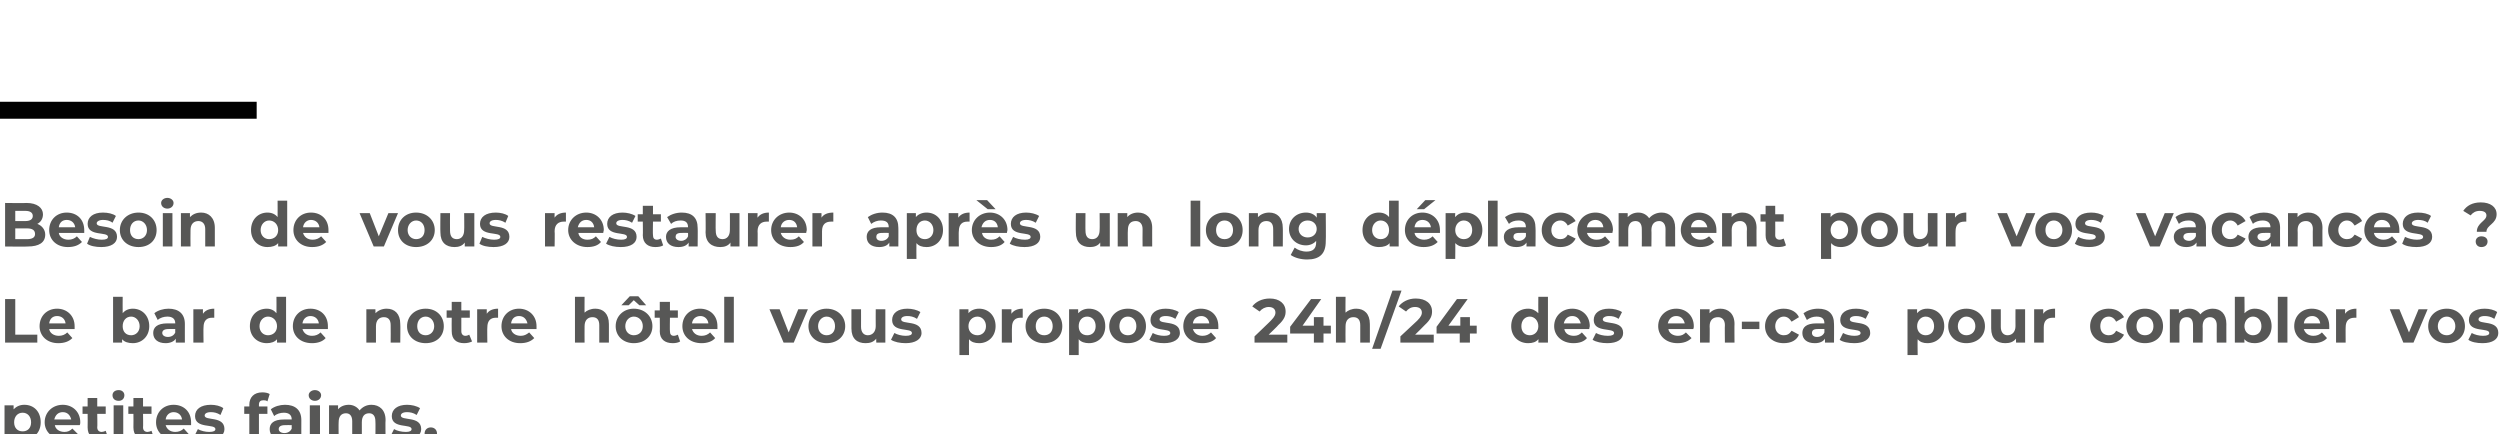<?xml version="1.0" standalone="no"?><!DOCTYPE svg PUBLIC "-//W3C//DTD SVG 1.1//EN" "http://www.w3.org/Graphics/SVG/1.1/DTD/svg11.dtd"><svg xmlns="http://www.w3.org/2000/svg" version="1.1" width="442.2px" height="76.8px" viewBox="0 -33 442.2 76.8" style="top:-33px">  <desc>Besoin de vous restaurer après un long déplacement pour vos vacances Le bar de notre hôtel vous propose 24h 24 des</desc>  <defs/>  <g class="svg-textframe-paragraphrules">    <line class="svg-paragraph-ruleabove" y1="-13.5" y2="-13.5" x1="0" x2="45.4" stroke="#000" stroke-width="3"/>  </g>  <g id="Polygon8577">    <path d="M 7.2 41.7 C 7.2 43.5 6 44.7 4.3 44.7 C 3.6 44.7 2.9 44.5 2.5 44 C 2.51 44.02 2.5 46.8 2.5 46.8 L 0.8 46.8 L 0.8 38.7 L 2.4 38.7 C 2.4 38.7 2.43 39.41 2.4 39.4 C 2.9 38.9 3.5 38.6 4.3 38.6 C 6 38.6 7.2 39.8 7.2 41.7 Z M 5.5 41.7 C 5.5 40.7 4.9 40 4 40 C 3.1 40 2.5 40.7 2.5 41.7 C 2.5 42.7 3.1 43.3 4 43.3 C 4.9 43.3 5.5 42.7 5.5 41.7 Z M 14.1 42.2 C 14.1 42.2 9.7 42.2 9.7 42.2 C 9.8 42.9 10.5 43.4 11.4 43.4 C 12 43.4 12.4 43.2 12.8 42.8 C 12.8 42.8 13.8 43.8 13.8 43.8 C 13.2 44.4 12.4 44.7 11.3 44.7 C 9.3 44.7 7.9 43.4 7.9 41.7 C 7.9 39.9 9.3 38.6 11.1 38.6 C 12.8 38.6 14.2 39.8 14.2 41.7 C 14.2 41.8 14.2 42 14.1 42.2 Z M 9.6 41.2 C 9.6 41.2 12.6 41.2 12.6 41.2 C 12.4 40.4 11.9 39.9 11.1 39.9 C 10.3 39.9 9.8 40.4 9.6 41.2 Z M 19.1 44.4 C 18.8 44.6 18.3 44.7 17.7 44.7 C 16.3 44.7 15.5 44 15.5 42.6 C 15.53 42.61 15.5 40.2 15.5 40.2 L 14.6 40.2 L 14.6 38.9 L 15.5 38.9 L 15.5 37.4 L 17.2 37.4 L 17.2 38.9 L 18.7 38.9 L 18.7 40.2 L 17.2 40.2 C 17.2 40.2 17.25 42.59 17.2 42.6 C 17.2 43.1 17.5 43.4 18 43.4 C 18.2 43.4 18.5 43.3 18.7 43.2 C 18.7 43.2 19.1 44.4 19.1 44.4 Z M 19.9 36.9 C 19.9 36.4 20.3 36 21 36 C 21.6 36 22 36.4 22 36.9 C 22 37.5 21.6 37.9 21 37.9 C 20.3 37.9 19.9 37.5 19.9 36.9 Z M 20.1 38.7 L 21.8 38.7 L 21.8 44.6 L 20.1 44.6 L 20.1 38.7 Z M 27.2 44.4 C 26.9 44.6 26.4 44.7 25.8 44.7 C 24.4 44.7 23.6 44 23.6 42.6 C 23.63 42.61 23.6 40.2 23.6 40.2 L 22.7 40.2 L 22.7 38.9 L 23.6 38.9 L 23.6 37.4 L 25.3 37.4 L 25.3 38.9 L 26.8 38.9 L 26.8 40.2 L 25.3 40.2 C 25.3 40.2 25.34 42.59 25.3 42.6 C 25.3 43.1 25.6 43.4 26.1 43.4 C 26.3 43.4 26.6 43.3 26.8 43.2 C 26.8 43.2 27.2 44.4 27.2 44.4 Z M 33.8 42.2 C 33.8 42.2 29.3 42.2 29.3 42.2 C 29.5 42.9 30.1 43.4 31 43.4 C 31.6 43.4 32.1 43.2 32.5 42.8 C 32.5 42.8 33.4 43.8 33.4 43.8 C 32.8 44.4 32 44.7 31 44.7 C 28.9 44.7 27.6 43.4 27.6 41.7 C 27.6 39.9 28.9 38.6 30.7 38.6 C 32.5 38.6 33.8 39.8 33.8 41.7 C 33.8 41.8 33.8 42 33.8 42.2 Z M 29.3 41.2 C 29.3 41.2 32.2 41.2 32.2 41.2 C 32.1 40.4 31.5 39.9 30.7 39.9 C 30 39.9 29.4 40.4 29.3 41.2 Z M 34.4 44.1 C 34.4 44.1 35 42.9 35 42.9 C 35.5 43.2 36.3 43.4 37 43.4 C 37.8 43.4 38.1 43.2 38.1 42.9 C 38.1 41.9 34.5 42.9 34.5 40.6 C 34.5 39.4 35.5 38.6 37.3 38.6 C 38.1 38.6 39 38.8 39.5 39.2 C 39.5 39.2 39 40.4 39 40.4 C 38.4 40 37.8 39.9 37.3 39.9 C 36.5 39.9 36.2 40.2 36.2 40.5 C 36.2 41.5 39.7 40.5 39.7 42.9 C 39.7 44 38.7 44.7 36.9 44.7 C 35.9 44.7 34.9 44.5 34.4 44.1 Z M 45.8 38.9 L 47.3 38.9 L 47.3 40.2 L 45.8 40.2 L 45.8 44.6 L 44.1 44.6 L 44.1 40.2 L 43.2 40.2 L 43.2 38.9 L 44.1 38.9 C 44.1 38.9 44.12 38.6 44.1 38.6 C 44.1 37.3 44.9 36.4 46.4 36.4 C 46.9 36.4 47.4 36.5 47.7 36.7 C 47.7 36.7 47.3 38 47.3 38 C 47.1 37.8 46.8 37.8 46.6 37.8 C 46.1 37.8 45.8 38 45.8 38.6 C 45.79 38.61 45.8 38.9 45.8 38.9 Z M 53.3 41.3 C 53.29 41.27 53.3 44.6 53.3 44.6 L 51.7 44.6 C 51.7 44.6 51.69 43.91 51.7 43.9 C 51.4 44.4 50.8 44.7 49.9 44.7 C 48.5 44.7 47.7 44 47.7 42.9 C 47.7 41.9 48.4 41.2 50.2 41.2 C 50.2 41.2 51.6 41.2 51.6 41.2 C 51.6 40.4 51.1 40 50.2 40 C 49.6 40 48.9 40.2 48.5 40.6 C 48.5 40.6 47.9 39.4 47.9 39.4 C 48.5 38.9 49.5 38.6 50.4 38.6 C 52.2 38.6 53.3 39.5 53.3 41.3 Z M 51.6 42.8 C 51.58 42.78 51.6 42.2 51.6 42.2 C 51.6 42.2 50.4 42.17 50.4 42.2 C 49.6 42.2 49.3 42.5 49.3 42.9 C 49.3 43.3 49.7 43.6 50.3 43.6 C 50.9 43.6 51.4 43.3 51.6 42.8 Z M 54.6 36.9 C 54.6 36.4 55.1 36 55.7 36 C 56.3 36 56.8 36.4 56.8 36.9 C 56.8 37.5 56.3 37.9 55.7 37.9 C 55.1 37.9 54.6 37.5 54.6 36.9 Z M 54.8 38.7 L 56.6 38.7 L 56.6 44.6 L 54.8 44.6 L 54.8 38.7 Z M 68.2 41.3 C 68.15 41.26 68.2 44.6 68.2 44.6 L 66.4 44.6 C 66.4 44.6 66.44 41.52 66.4 41.5 C 66.4 40.6 66 40.1 65.3 40.1 C 64.5 40.1 64 40.6 64 41.7 C 64.01 41.68 64 44.6 64 44.6 L 62.3 44.6 C 62.3 44.6 62.29 41.52 62.3 41.5 C 62.3 40.6 61.9 40.1 61.2 40.1 C 60.4 40.1 59.9 40.6 59.9 41.7 C 59.87 41.68 59.9 44.6 59.9 44.6 L 58.2 44.6 L 58.2 38.7 L 59.8 38.7 C 59.8 38.7 59.79 39.41 59.8 39.4 C 60.2 38.9 60.9 38.6 61.7 38.6 C 62.5 38.6 63.2 39 63.6 39.6 C 64.1 39 64.8 38.6 65.7 38.6 C 67.1 38.6 68.2 39.5 68.2 41.3 Z M 69.1 44.1 C 69.1 44.1 69.7 42.9 69.7 42.9 C 70.2 43.2 71 43.4 71.8 43.4 C 72.5 43.4 72.8 43.2 72.8 42.9 C 72.8 41.9 69.3 42.9 69.3 40.6 C 69.3 39.4 70.3 38.6 72 38.6 C 72.8 38.6 73.7 38.8 74.3 39.2 C 74.3 39.2 73.7 40.4 73.7 40.4 C 73.1 40 72.5 39.9 72 39.9 C 71.2 39.9 70.9 40.2 70.9 40.5 C 70.9 41.5 74.5 40.5 74.5 42.9 C 74.5 44 73.5 44.7 71.7 44.7 C 70.7 44.7 69.7 44.5 69.1 44.1 Z M 75.1 43.7 C 75.1 43 75.6 42.6 76.2 42.6 C 76.8 42.6 77.3 43 77.3 43.7 C 77.3 44.3 76.8 44.7 76.2 44.7 C 75.6 44.7 75.1 44.3 75.1 43.7 Z " stroke="none" fill="#575756"/>  </g>  <g id="Polygon8576">    <path d="M 0.9 19.9 L 2.7 19.9 L 2.7 26.2 L 6.6 26.2 L 6.6 27.6 L 0.9 27.6 L 0.9 19.9 Z M 13.2 25.2 C 13.2 25.2 8.7 25.2 8.7 25.2 C 8.8 25.9 9.5 26.4 10.4 26.4 C 11 26.4 11.5 26.2 11.9 25.8 C 11.9 25.8 12.8 26.8 12.8 26.8 C 12.2 27.4 11.4 27.7 10.3 27.7 C 8.3 27.7 7 26.4 7 24.7 C 7 22.9 8.3 21.6 10.1 21.6 C 11.8 21.6 13.2 22.8 13.2 24.7 C 13.2 24.8 13.2 25 13.2 25.2 Z M 8.7 24.2 C 8.7 24.2 11.6 24.2 11.6 24.2 C 11.5 23.4 10.9 22.9 10.1 22.9 C 9.3 22.9 8.8 23.4 8.7 24.2 Z M 26.4 24.7 C 26.4 26.5 25.1 27.7 23.5 27.7 C 22.7 27.7 22 27.5 21.6 27 C 21.6 26.97 21.6 27.6 21.6 27.6 L 20 27.6 L 20 19.5 L 21.7 19.5 C 21.7 19.5 21.68 22.36 21.7 22.4 C 22.1 21.9 22.7 21.6 23.5 21.6 C 25.1 21.6 26.4 22.8 26.4 24.7 Z M 24.7 24.7 C 24.7 23.7 24 23 23.2 23 C 22.3 23 21.7 23.7 21.7 24.7 C 21.7 25.7 22.3 26.3 23.2 26.3 C 24 26.3 24.7 25.7 24.7 24.7 Z M 32.7 24.3 C 32.69 24.27 32.7 27.6 32.7 27.6 L 31.1 27.6 C 31.1 27.6 31.08 26.91 31.1 26.9 C 30.8 27.4 30.1 27.7 29.3 27.7 C 27.9 27.7 27.1 27 27.1 25.9 C 27.1 24.9 27.8 24.2 29.6 24.2 C 29.6 24.2 31 24.2 31 24.2 C 31 23.4 30.5 23 29.6 23 C 29 23 28.3 23.2 27.9 23.6 C 27.9 23.6 27.3 22.4 27.3 22.4 C 27.9 21.9 28.9 21.6 29.8 21.6 C 31.6 21.6 32.7 22.5 32.7 24.3 Z M 31 25.8 C 30.97 25.78 31 25.2 31 25.2 C 31 25.2 29.8 25.17 29.8 25.2 C 29 25.2 28.7 25.5 28.7 25.9 C 28.7 26.3 29.1 26.6 29.7 26.6 C 30.3 26.6 30.8 26.3 31 25.8 Z M 37.9 21.6 C 37.9 21.6 37.9 23.2 37.9 23.2 C 37.8 23.2 37.7 23.2 37.5 23.2 C 36.6 23.2 36 23.7 36 24.9 C 35.96 24.85 36 27.6 36 27.6 L 34.2 27.6 L 34.2 21.7 L 35.9 21.7 C 35.9 21.7 35.88 22.51 35.9 22.5 C 36.3 21.9 37 21.6 37.9 21.6 Z M 50.6 19.5 L 50.6 27.6 L 49 27.6 C 49 27.6 49 26.97 49 27 C 48.6 27.5 47.9 27.7 47.2 27.7 C 45.5 27.7 44.2 26.5 44.2 24.7 C 44.2 22.8 45.5 21.6 47.2 21.6 C 47.9 21.6 48.5 21.9 48.9 22.4 C 48.92 22.36 48.9 19.5 48.9 19.5 L 50.6 19.5 Z M 49 24.7 C 49 23.7 48.3 23 47.4 23 C 46.6 23 45.9 23.7 45.9 24.7 C 45.9 25.7 46.6 26.3 47.4 26.3 C 48.3 26.3 49 25.7 49 24.7 Z M 58 25.2 C 58 25.2 53.5 25.2 53.5 25.2 C 53.7 25.9 54.3 26.4 55.2 26.4 C 55.8 26.4 56.3 26.2 56.7 25.8 C 56.7 25.8 57.6 26.8 57.6 26.8 C 57.1 27.4 56.2 27.7 55.2 27.7 C 53.1 27.7 51.8 26.4 51.8 24.7 C 51.8 22.9 53.1 21.6 54.9 21.6 C 56.7 21.6 58 22.8 58 24.7 C 58 24.8 58 25 58 25.2 Z M 53.5 24.2 C 53.5 24.2 56.4 24.2 56.4 24.2 C 56.3 23.4 55.7 22.9 54.9 22.9 C 54.2 22.9 53.6 23.4 53.5 24.2 Z M 70.8 24.3 C 70.84 24.26 70.8 27.6 70.8 27.6 L 69.1 27.6 C 69.1 27.6 69.13 24.52 69.1 24.5 C 69.1 23.6 68.7 23.1 67.9 23.1 C 67.1 23.1 66.5 23.6 66.5 24.7 C 66.51 24.72 66.5 27.6 66.5 27.6 L 64.8 27.6 L 64.8 21.7 L 66.4 21.7 C 66.4 21.7 66.43 22.42 66.4 22.4 C 66.9 21.9 67.6 21.6 68.4 21.6 C 69.8 21.6 70.8 22.5 70.8 24.3 Z M 72 24.7 C 72 22.9 73.4 21.6 75.3 21.6 C 77.2 21.6 78.5 22.9 78.5 24.7 C 78.5 26.5 77.2 27.7 75.3 27.7 C 73.4 27.7 72 26.5 72 24.7 Z M 76.8 24.7 C 76.8 23.7 76.1 23 75.3 23 C 74.4 23 73.8 23.7 73.8 24.7 C 73.8 25.7 74.4 26.3 75.3 26.3 C 76.1 26.3 76.8 25.7 76.8 24.7 Z M 83.5 27.4 C 83.1 27.6 82.6 27.7 82.1 27.7 C 80.7 27.7 79.9 27 79.9 25.6 C 79.87 25.61 79.9 23.2 79.9 23.2 L 79 23.2 L 79 21.9 L 79.9 21.9 L 79.9 20.4 L 81.6 20.4 L 81.6 21.9 L 83.1 21.9 L 83.1 23.2 L 81.6 23.2 C 81.6 23.2 81.59 25.59 81.6 25.6 C 81.6 26.1 81.9 26.4 82.3 26.4 C 82.6 26.4 82.8 26.3 83 26.2 C 83 26.2 83.5 27.4 83.5 27.4 Z M 88.1 21.6 C 88.1 21.6 88.1 23.2 88.1 23.2 C 88 23.2 87.9 23.2 87.7 23.2 C 86.8 23.2 86.2 23.7 86.2 24.9 C 86.16 24.85 86.2 27.6 86.2 27.6 L 84.4 27.6 L 84.4 21.7 L 86.1 21.7 C 86.1 21.7 86.09 22.51 86.1 22.5 C 86.5 21.9 87.2 21.6 88.1 21.6 Z M 94.9 25.2 C 94.9 25.2 90.4 25.2 90.4 25.2 C 90.5 25.9 91.2 26.4 92.1 26.4 C 92.7 26.4 93.1 26.2 93.6 25.8 C 93.6 25.8 94.5 26.8 94.5 26.8 C 93.9 27.4 93.1 27.7 92 27.7 C 90 27.7 88.7 26.4 88.7 24.7 C 88.7 22.9 90 21.6 91.8 21.6 C 93.5 21.6 94.9 22.8 94.9 24.7 C 94.9 24.8 94.9 25 94.9 25.2 Z M 90.4 24.2 C 90.4 24.2 93.3 24.2 93.3 24.2 C 93.1 23.4 92.6 22.9 91.8 22.9 C 91 22.9 90.5 23.4 90.4 24.2 Z M 107.7 24.3 C 107.71 24.26 107.7 27.6 107.7 27.6 L 106 27.6 C 106 27.6 106 24.52 106 24.5 C 106 23.6 105.6 23.1 104.8 23.1 C 104 23.1 103.4 23.6 103.4 24.7 C 103.38 24.72 103.4 27.6 103.4 27.6 L 101.7 27.6 L 101.7 19.5 L 103.4 19.5 C 103.4 19.5 103.38 22.35 103.4 22.3 C 103.8 21.9 104.5 21.6 105.3 21.6 C 106.7 21.6 107.7 22.5 107.7 24.3 Z M 111.2 21 L 109.9 21 L 111.4 19.4 L 112.9 19.4 L 114.3 21 L 113.1 21 L 112.1 20.1 L 111.2 21 Z M 115.4 24.7 C 115.4 26.5 114 27.7 112.1 27.7 C 110.3 27.7 108.9 26.5 108.9 24.7 C 108.9 22.9 110.3 21.6 112.1 21.6 C 114 21.6 115.4 22.9 115.4 24.7 Z M 113.7 24.7 C 113.7 23.7 113 23 112.1 23 C 111.3 23 110.6 23.7 110.6 24.7 C 110.6 25.7 111.3 26.3 112.1 26.3 C 113 26.3 113.7 25.7 113.7 24.7 Z M 120.3 27.4 C 120 27.6 119.5 27.7 119 27.7 C 117.6 27.7 116.7 27 116.7 25.6 C 116.74 25.61 116.7 23.2 116.7 23.2 L 115.8 23.2 L 115.8 21.9 L 116.7 21.9 L 116.7 20.4 L 118.5 20.4 L 118.5 21.9 L 119.9 21.9 L 119.9 23.2 L 118.5 23.2 C 118.5 23.2 118.46 25.59 118.5 25.6 C 118.5 26.1 118.7 26.4 119.2 26.4 C 119.4 26.4 119.7 26.3 119.9 26.2 C 119.9 26.2 120.3 27.4 120.3 27.4 Z M 126.9 25.2 C 126.9 25.2 122.4 25.2 122.4 25.2 C 122.6 25.9 123.2 26.4 124.1 26.4 C 124.7 26.4 125.2 26.2 125.6 25.8 C 125.6 25.8 126.5 26.8 126.5 26.8 C 126 27.4 125.1 27.7 124.1 27.7 C 122 27.7 120.7 26.4 120.7 24.7 C 120.7 22.9 122 21.6 123.8 21.6 C 125.6 21.6 126.9 22.8 126.9 24.7 C 126.9 24.8 126.9 25 126.9 25.2 Z M 122.4 24.2 C 122.4 24.2 125.3 24.2 125.3 24.2 C 125.2 23.4 124.6 22.9 123.9 22.9 C 123.1 22.9 122.5 23.4 122.4 24.2 Z M 128.1 19.5 L 129.8 19.5 L 129.8 27.6 L 128.1 27.6 L 128.1 19.5 Z M 142.9 21.7 L 140.4 27.6 L 138.6 27.6 L 136.1 21.7 L 137.9 21.7 L 139.5 25.8 L 141.2 21.7 L 142.9 21.7 Z M 143 24.7 C 143 22.9 144.4 21.6 146.2 21.6 C 148.1 21.6 149.5 22.9 149.5 24.7 C 149.5 26.5 148.1 27.7 146.2 27.7 C 144.4 27.7 143 26.5 143 24.7 Z M 147.7 24.7 C 147.7 23.7 147.1 23 146.2 23 C 145.4 23 144.7 23.7 144.7 24.7 C 144.7 25.7 145.4 26.3 146.2 26.3 C 147.1 26.3 147.7 25.7 147.7 24.7 Z M 156.6 21.7 L 156.6 27.6 L 155 27.6 C 155 27.6 154.96 26.94 155 26.9 C 154.5 27.5 153.9 27.7 153.1 27.7 C 151.6 27.7 150.6 26.9 150.6 25.1 C 150.6 25.07 150.6 21.7 150.6 21.7 L 152.3 21.7 C 152.3 21.7 152.31 24.82 152.3 24.8 C 152.3 25.8 152.8 26.3 153.5 26.3 C 154.3 26.3 154.9 25.7 154.9 24.7 C 154.88 24.66 154.9 21.7 154.9 21.7 L 156.6 21.7 Z M 157.6 27.1 C 157.6 27.1 158.2 25.9 158.2 25.9 C 158.7 26.2 159.5 26.4 160.2 26.4 C 161 26.4 161.3 26.2 161.3 25.9 C 161.3 24.9 157.8 25.9 157.8 23.6 C 157.8 22.4 158.8 21.6 160.5 21.6 C 161.3 21.6 162.2 21.8 162.8 22.2 C 162.8 22.2 162.2 23.4 162.2 23.4 C 161.6 23 161 22.9 160.5 22.9 C 159.7 22.9 159.4 23.2 159.4 23.5 C 159.4 24.5 163 23.5 163 25.9 C 163 27 161.9 27.7 160.2 27.7 C 159.2 27.7 158.2 27.5 157.6 27.1 Z M 176.1 24.7 C 176.1 26.5 174.8 27.7 173.2 27.7 C 172.4 27.7 171.8 27.5 171.4 27 C 171.37 27.02 171.4 29.8 171.4 29.8 L 169.7 29.8 L 169.7 21.7 L 171.3 21.7 C 171.3 21.7 171.29 22.41 171.3 22.4 C 171.7 21.9 172.4 21.6 173.2 21.6 C 174.8 21.6 176.1 22.8 176.1 24.7 Z M 174.4 24.7 C 174.4 23.7 173.7 23 172.9 23 C 172 23 171.3 23.7 171.3 24.7 C 171.3 25.7 172 26.3 172.9 26.3 C 173.7 26.3 174.4 25.7 174.4 24.7 Z M 180.9 21.6 C 180.9 21.6 180.9 23.2 180.9 23.2 C 180.8 23.2 180.7 23.2 180.5 23.2 C 179.6 23.2 179 23.7 179 24.9 C 178.96 24.85 179 27.6 179 27.6 L 177.2 27.6 L 177.2 21.7 L 178.9 21.7 C 178.9 21.7 178.88 22.51 178.9 22.5 C 179.3 21.9 180 21.6 180.9 21.6 Z M 181.4 24.7 C 181.4 22.9 182.8 21.6 184.7 21.6 C 186.6 21.6 187.9 22.9 187.9 24.7 C 187.9 26.5 186.6 27.7 184.7 27.7 C 182.8 27.7 181.4 26.5 181.4 24.7 Z M 186.2 24.7 C 186.2 23.7 185.6 23 184.7 23 C 183.8 23 183.2 23.7 183.2 24.7 C 183.2 25.7 183.8 26.3 184.7 26.3 C 185.6 26.3 186.2 25.7 186.2 24.7 Z M 195.5 24.7 C 195.5 26.5 194.3 27.7 192.6 27.7 C 191.9 27.7 191.2 27.5 190.8 27 C 190.81 27.02 190.8 29.8 190.8 29.8 L 189.1 29.8 L 189.1 21.7 L 190.7 21.7 C 190.7 21.7 190.73 22.41 190.7 22.4 C 191.2 21.9 191.8 21.6 192.6 21.6 C 194.3 21.6 195.5 22.8 195.5 24.7 Z M 193.8 24.7 C 193.8 23.7 193.2 23 192.3 23 C 191.4 23 190.8 23.7 190.8 24.7 C 190.8 25.7 191.4 26.3 192.3 26.3 C 193.2 26.3 193.8 25.7 193.8 24.7 Z M 196.2 24.7 C 196.2 22.9 197.6 21.6 199.5 21.6 C 201.4 21.6 202.7 22.9 202.7 24.7 C 202.7 26.5 201.4 27.7 199.5 27.7 C 197.6 27.7 196.2 26.5 196.2 24.7 Z M 201 24.7 C 201 23.7 200.4 23 199.5 23 C 198.6 23 198 23.7 198 24.7 C 198 25.7 198.6 26.3 199.5 26.3 C 200.4 26.3 201 25.7 201 24.7 Z M 203.3 27.1 C 203.3 27.1 203.9 25.9 203.9 25.9 C 204.4 26.2 205.2 26.4 205.9 26.4 C 206.7 26.4 207 26.2 207 25.9 C 207 24.9 203.5 25.9 203.5 23.6 C 203.5 22.4 204.5 21.6 206.2 21.6 C 207 21.6 207.9 21.8 208.5 22.2 C 208.5 22.2 207.9 23.4 207.9 23.4 C 207.3 23 206.7 22.9 206.2 22.9 C 205.4 22.9 205.1 23.2 205.1 23.5 C 205.1 24.5 208.7 23.5 208.7 25.9 C 208.7 27 207.6 27.7 205.9 27.7 C 204.9 27.7 203.9 27.5 203.3 27.1 Z M 215.5 25.2 C 215.5 25.2 211 25.2 211 25.2 C 211.2 25.9 211.8 26.4 212.7 26.4 C 213.3 26.4 213.8 26.2 214.2 25.8 C 214.2 25.8 215.1 26.8 215.1 26.8 C 214.6 27.4 213.7 27.7 212.7 27.7 C 210.6 27.7 209.3 26.4 209.3 24.7 C 209.3 22.9 210.6 21.6 212.4 21.6 C 214.2 21.6 215.5 22.8 215.5 24.7 C 215.5 24.8 215.5 25 215.5 25.2 Z M 211 24.2 C 211 24.2 213.9 24.2 213.9 24.2 C 213.8 23.4 213.2 22.9 212.5 22.9 C 211.7 22.9 211.1 23.4 211 24.2 Z M 227.7 26.2 L 227.7 27.6 L 221.9 27.6 L 221.9 26.5 C 221.9 26.5 224.84 23.69 224.8 23.7 C 225.5 23 225.6 22.6 225.6 22.3 C 225.6 21.7 225.2 21.3 224.4 21.3 C 223.8 21.3 223.2 21.6 222.8 22.1 C 222.8 22.1 221.5 21.2 221.5 21.2 C 222.1 20.4 223.2 19.8 224.6 19.8 C 226.3 19.8 227.4 20.7 227.4 22.1 C 227.4 22.8 227.2 23.5 226.1 24.5 C 226.15 24.52 224.4 26.2 224.4 26.2 L 227.7 26.2 Z M 235.4 26 L 234.1 26 L 234.1 27.6 L 232.4 27.6 L 232.4 26 L 228.2 26 L 228.2 24.8 L 231.9 19.9 L 233.7 19.9 L 230.4 24.6 L 232.4 24.6 L 232.4 23.1 L 234.1 23.1 L 234.1 24.6 L 235.4 24.6 L 235.4 26 Z M 242.3 24.3 C 242.31 24.26 242.3 27.6 242.3 27.6 L 240.6 27.6 C 240.6 27.6 240.59 24.52 240.6 24.5 C 240.6 23.6 240.2 23.1 239.4 23.1 C 238.6 23.1 238 23.6 238 24.7 C 237.97 24.72 238 27.6 238 27.6 L 236.3 27.6 L 236.3 19.5 L 238 19.5 C 238 19.5 237.97 22.35 238 22.3 C 238.4 21.9 239.1 21.6 239.9 21.6 C 241.3 21.6 242.3 22.5 242.3 24.3 Z M 246.3 18.4 L 247.9 18.4 L 244.2 28.7 L 242.7 28.7 L 246.3 18.4 Z M 253.6 26.2 L 253.6 27.6 L 247.7 27.6 L 247.7 26.5 C 247.7 26.5 250.71 23.69 250.7 23.7 C 251.4 23 251.5 22.6 251.5 22.3 C 251.5 21.7 251.1 21.3 250.3 21.3 C 249.6 21.3 249.1 21.6 248.7 22.1 C 248.7 22.1 247.4 21.2 247.4 21.2 C 248 20.4 249.1 19.8 250.4 19.8 C 252.2 19.8 253.3 20.7 253.3 22.1 C 253.3 22.8 253.1 23.5 252 24.5 C 252.02 24.52 250.3 26.2 250.3 26.2 L 253.6 26.2 Z M 261.2 26 L 260 26 L 260 27.6 L 258.2 27.6 L 258.2 26 L 254.1 26 L 254.1 24.8 L 257.7 19.9 L 259.6 19.9 L 256.2 24.6 L 258.3 24.6 L 258.3 23.1 L 260 23.1 L 260 24.6 L 261.2 24.6 L 261.2 26 Z M 273.8 19.5 L 273.8 27.6 L 272.1 27.6 C 272.1 27.6 272.15 26.97 272.1 27 C 271.7 27.5 271.1 27.7 270.3 27.7 C 268.6 27.7 267.3 26.5 267.3 24.7 C 267.3 22.8 268.6 21.6 270.3 21.6 C 271 21.6 271.6 21.9 272.1 22.4 C 272.07 22.36 272.1 19.5 272.1 19.5 L 273.8 19.5 Z M 272.1 24.7 C 272.1 23.7 271.4 23 270.6 23 C 269.7 23 269.1 23.7 269.1 24.7 C 269.1 25.7 269.7 26.3 270.6 26.3 C 271.4 26.3 272.1 25.7 272.1 24.7 Z M 281.1 25.2 C 281.1 25.2 276.7 25.2 276.7 25.2 C 276.8 25.9 277.4 26.4 278.4 26.4 C 279 26.4 279.4 26.2 279.8 25.8 C 279.8 25.8 280.7 26.8 280.7 26.8 C 280.2 27.4 279.4 27.7 278.3 27.7 C 276.3 27.7 274.9 26.4 274.9 24.7 C 274.9 22.9 276.3 21.6 278.1 21.6 C 279.8 21.6 281.2 22.8 281.2 24.7 C 281.2 24.8 281.1 25 281.1 25.2 Z M 276.6 24.2 C 276.6 24.2 279.6 24.2 279.6 24.2 C 279.4 23.4 278.9 22.9 278.1 22.9 C 277.3 22.9 276.8 23.4 276.6 24.2 Z M 281.7 27.1 C 281.7 27.1 282.3 25.9 282.3 25.9 C 282.8 26.2 283.6 26.4 284.4 26.4 C 285.2 26.4 285.5 26.2 285.5 25.9 C 285.5 24.9 281.9 25.9 281.9 23.6 C 281.9 22.4 282.9 21.6 284.6 21.6 C 285.4 21.6 286.3 21.8 286.9 22.2 C 286.9 22.2 286.3 23.4 286.3 23.4 C 285.7 23 285.2 22.9 284.6 22.9 C 283.9 22.9 283.5 23.2 283.5 23.5 C 283.5 24.5 287.1 23.5 287.1 25.9 C 287.1 27 286.1 27.7 284.3 27.7 C 283.3 27.7 282.3 27.5 281.7 27.1 Z M 299.5 25.2 C 299.5 25.2 295.1 25.2 295.1 25.2 C 295.2 25.9 295.9 26.4 296.8 26.4 C 297.4 26.4 297.8 26.2 298.2 25.8 C 298.2 25.8 299.2 26.8 299.2 26.8 C 298.6 27.4 297.8 27.7 296.7 27.7 C 294.7 27.7 293.3 26.4 293.3 24.7 C 293.3 22.9 294.7 21.6 296.5 21.6 C 298.2 21.6 299.6 22.8 299.6 24.7 C 299.6 24.8 299.6 25 299.5 25.2 Z M 295 24.2 C 295 24.2 298 24.2 298 24.2 C 297.8 23.4 297.3 22.9 296.5 22.9 C 295.7 22.9 295.2 23.4 295 24.2 Z M 306.8 24.3 C 306.77 24.26 306.8 27.6 306.8 27.6 L 305.1 27.6 C 305.1 27.6 305.06 24.52 305.1 24.5 C 305.1 23.6 304.6 23.1 303.9 23.1 C 303 23.1 302.4 23.6 302.4 24.7 C 302.44 24.72 302.4 27.6 302.4 27.6 L 300.7 27.6 L 300.7 21.7 L 302.4 21.7 C 302.4 21.7 302.36 22.42 302.4 22.4 C 302.8 21.9 303.5 21.6 304.3 21.6 C 305.7 21.6 306.8 22.5 306.8 24.3 Z M 308.1 23.9 L 311.2 23.9 L 311.2 25.2 L 308.1 25.2 L 308.1 23.9 Z M 312.2 24.7 C 312.2 22.9 313.6 21.6 315.5 21.6 C 316.8 21.6 317.8 22.2 318.2 23.1 C 318.2 23.1 316.9 23.9 316.9 23.9 C 316.5 23.3 316.1 23 315.5 23 C 314.7 23 314 23.7 314 24.7 C 314 25.7 314.7 26.3 315.5 26.3 C 316.1 26.3 316.5 26.1 316.9 25.5 C 316.9 25.5 318.2 26.2 318.2 26.2 C 317.8 27.2 316.8 27.7 315.5 27.7 C 313.6 27.7 312.2 26.5 312.2 24.7 Z M 324.4 24.3 C 324.42 24.27 324.4 27.6 324.4 27.6 L 322.8 27.6 C 322.8 27.6 322.81 26.91 322.8 26.9 C 322.5 27.4 321.9 27.7 321 27.7 C 319.6 27.7 318.8 27 318.8 25.9 C 318.8 24.9 319.5 24.2 321.3 24.2 C 321.3 24.2 322.7 24.2 322.7 24.2 C 322.7 23.4 322.3 23 321.3 23 C 320.7 23 320.1 23.2 319.6 23.6 C 319.6 23.6 319 22.4 319 22.4 C 319.7 21.9 320.6 21.6 321.6 21.6 C 323.4 21.6 324.4 22.5 324.4 24.3 Z M 322.7 25.8 C 322.7 25.78 322.7 25.2 322.7 25.2 C 322.7 25.2 321.52 25.17 321.5 25.2 C 320.7 25.2 320.5 25.5 320.5 25.9 C 320.5 26.3 320.8 26.6 321.4 26.6 C 322 26.6 322.5 26.3 322.7 25.8 Z M 325.4 27.1 C 325.4 27.1 326 25.9 326 25.9 C 326.5 26.2 327.3 26.4 328 26.4 C 328.8 26.4 329.1 26.2 329.1 25.9 C 329.1 24.9 325.5 25.9 325.5 23.6 C 325.5 22.4 326.5 21.6 328.3 21.6 C 329.1 21.6 330 21.8 330.6 22.2 C 330.6 22.2 330 23.4 330 23.4 C 329.4 23 328.8 22.9 328.3 22.9 C 327.5 22.9 327.2 23.2 327.2 23.5 C 327.2 24.5 330.8 23.5 330.8 25.9 C 330.8 27 329.7 27.7 328 27.7 C 327 27.7 325.9 27.5 325.4 27.1 Z M 343.9 24.7 C 343.9 26.5 342.6 27.7 340.9 27.7 C 340.2 27.7 339.6 27.5 339.2 27 C 339.15 27.02 339.2 29.8 339.2 29.8 L 337.4 29.8 L 337.4 21.7 L 339.1 21.7 C 339.1 21.7 339.07 22.41 339.1 22.4 C 339.5 21.9 340.1 21.6 340.9 21.6 C 342.6 21.6 343.9 22.8 343.9 24.7 Z M 342.1 24.7 C 342.1 23.7 341.5 23 340.6 23 C 339.8 23 339.1 23.7 339.1 24.7 C 339.1 25.7 339.8 26.3 340.6 26.3 C 341.5 26.3 342.1 25.7 342.1 24.7 Z M 344.6 24.7 C 344.6 22.9 346 21.6 347.8 21.6 C 349.7 21.6 351.1 22.9 351.1 24.7 C 351.1 26.5 349.7 27.7 347.8 27.7 C 346 27.7 344.6 26.5 344.6 24.7 Z M 349.4 24.7 C 349.4 23.7 348.7 23 347.8 23 C 347 23 346.3 23.7 346.3 24.7 C 346.3 25.7 347 26.3 347.8 26.3 C 348.7 26.3 349.4 25.7 349.4 24.7 Z M 358.2 21.7 L 358.2 27.6 L 356.6 27.6 C 356.6 27.6 356.57 26.94 356.6 26.9 C 356.1 27.5 355.5 27.7 354.7 27.7 C 353.2 27.7 352.2 26.9 352.2 25.1 C 352.2 25.07 352.2 21.7 352.2 21.7 L 353.9 21.7 C 353.9 21.7 353.91 24.82 353.9 24.8 C 353.9 25.8 354.4 26.3 355.1 26.3 C 355.9 26.3 356.5 25.7 356.5 24.7 C 356.48 24.66 356.5 21.7 356.5 21.7 L 358.2 21.7 Z M 363.5 21.6 C 363.5 21.6 363.5 23.2 363.5 23.2 C 363.3 23.2 363.2 23.2 363.1 23.2 C 362.1 23.2 361.5 23.7 361.5 24.9 C 361.5 24.85 361.5 27.6 361.5 27.6 L 359.8 27.6 L 359.8 21.7 L 361.4 21.7 C 361.4 21.7 361.43 22.51 361.4 22.5 C 361.8 21.9 362.5 21.6 363.5 21.6 Z M 369.7 24.7 C 369.7 22.9 371.1 21.6 373 21.6 C 374.3 21.6 375.2 22.2 375.7 23.1 C 375.7 23.1 374.3 23.9 374.3 23.9 C 374 23.3 373.5 23 373 23 C 372.1 23 371.5 23.7 371.5 24.7 C 371.5 25.7 372.1 26.3 373 26.3 C 373.5 26.3 374 26.1 374.3 25.5 C 374.3 25.5 375.7 26.2 375.7 26.2 C 375.2 27.2 374.3 27.7 373 27.7 C 371.1 27.7 369.7 26.5 369.7 24.7 Z M 376.1 24.7 C 376.1 22.9 377.5 21.6 379.4 21.6 C 381.3 21.6 382.6 22.9 382.6 24.7 C 382.6 26.5 381.3 27.7 379.4 27.7 C 377.5 27.7 376.1 26.5 376.1 24.7 Z M 380.9 24.7 C 380.9 23.7 380.3 23 379.4 23 C 378.5 23 377.9 23.7 377.9 24.7 C 377.9 25.7 378.5 26.3 379.4 26.3 C 380.3 26.3 380.9 25.7 380.9 24.7 Z M 393.8 24.3 C 393.79 24.26 393.8 27.6 393.8 27.6 L 392.1 27.6 C 392.1 27.6 392.07 24.52 392.1 24.5 C 392.1 23.6 391.6 23.1 390.9 23.1 C 390.2 23.1 389.6 23.6 389.6 24.7 C 389.64 24.68 389.6 27.6 389.6 27.6 L 387.9 27.6 C 387.9 27.6 387.92 24.52 387.9 24.5 C 387.9 23.6 387.5 23.1 386.8 23.1 C 386 23.1 385.5 23.6 385.5 24.7 C 385.5 24.68 385.5 27.6 385.5 27.6 L 383.8 27.6 L 383.8 21.7 L 385.4 21.7 C 385.4 21.7 385.43 22.41 385.4 22.4 C 385.9 21.9 386.5 21.6 387.3 21.6 C 388.1 21.6 388.8 22 389.2 22.6 C 389.7 22 390.5 21.6 391.4 21.6 C 392.8 21.6 393.8 22.5 393.8 24.3 Z M 401.8 24.7 C 401.8 26.5 400.5 27.7 398.8 27.7 C 398 27.7 397.4 27.5 397 27 C 396.96 26.97 397 27.6 397 27.6 L 395.3 27.6 L 395.3 19.5 L 397 19.5 C 397 19.5 397.04 22.36 397 22.4 C 397.5 21.9 398.1 21.6 398.8 21.6 C 400.5 21.6 401.8 22.8 401.8 24.7 Z M 400 24.7 C 400 23.7 399.4 23 398.5 23 C 397.7 23 397 23.7 397 24.7 C 397 25.7 397.7 26.3 398.5 26.3 C 399.4 26.3 400 25.7 400 24.7 Z M 402.9 19.5 L 404.6 19.5 L 404.6 27.6 L 402.9 27.6 L 402.9 19.5 Z M 412 25.2 C 412 25.2 407.5 25.2 407.5 25.2 C 407.7 25.9 408.3 26.4 409.2 26.4 C 409.8 26.4 410.3 26.2 410.7 25.8 C 410.7 25.8 411.6 26.8 411.6 26.8 C 411.1 27.4 410.2 27.7 409.2 27.7 C 407.1 27.7 405.8 26.4 405.8 24.7 C 405.8 22.9 407.1 21.6 408.9 21.6 C 410.7 21.6 412 22.8 412 24.7 C 412 24.8 412 25 412 25.2 Z M 407.5 24.2 C 407.5 24.2 410.4 24.2 410.4 24.2 C 410.3 23.4 409.7 22.9 409 22.9 C 408.2 22.9 407.6 23.4 407.5 24.2 Z M 416.8 21.6 C 416.8 21.6 416.8 23.2 416.8 23.2 C 416.7 23.2 416.6 23.2 416.5 23.2 C 415.5 23.2 414.9 23.7 414.9 24.9 C 414.88 24.85 414.9 27.6 414.9 27.6 L 413.2 27.6 L 413.2 21.7 L 414.8 21.7 C 414.8 21.7 414.81 22.51 414.8 22.5 C 415.2 21.9 415.9 21.6 416.8 21.6 Z M 429.4 21.7 L 426.9 27.6 L 425.1 27.6 L 422.7 21.7 L 424.4 21.7 L 426.1 25.8 L 427.8 21.7 L 429.4 21.7 Z M 429.5 24.7 C 429.5 22.9 430.9 21.6 432.8 21.6 C 434.6 21.6 436 22.9 436 24.7 C 436 26.5 434.6 27.7 432.8 27.7 C 430.9 27.7 429.5 26.5 429.5 24.7 Z M 434.3 24.7 C 434.3 23.7 433.6 23 432.8 23 C 431.9 23 431.2 23.7 431.2 24.7 C 431.2 25.7 431.9 26.3 432.8 26.3 C 433.6 26.3 434.3 25.7 434.3 24.7 Z M 436.6 27.1 C 436.6 27.1 437.2 25.9 437.2 25.9 C 437.7 26.2 438.5 26.4 439.2 26.4 C 440 26.4 440.3 26.2 440.3 25.9 C 440.3 24.9 436.7 25.9 436.7 23.6 C 436.7 22.4 437.7 21.6 439.5 21.6 C 440.3 21.6 441.2 21.8 441.7 22.2 C 441.7 22.2 441.2 23.4 441.2 23.4 C 440.6 23 440 22.9 439.5 22.9 C 438.7 22.9 438.4 23.2 438.4 23.5 C 438.4 24.5 441.9 23.5 441.9 25.9 C 441.9 27 440.9 27.7 439.1 27.7 C 438.1 27.7 437.1 27.5 436.6 27.1 Z " stroke="none" fill="#575756"/>  </g>  <g id="Polygon8575">    <path d="M 8 8.5 C 8 9.9 6.9 10.6 4.9 10.6 C 4.9 10.65 0.9 10.6 0.9 10.6 L 0.9 2.9 C 0.9 2.9 4.68 2.95 4.7 2.9 C 6.6 2.9 7.6 3.8 7.6 4.9 C 7.6 5.7 7.2 6.3 6.6 6.6 C 7.4 6.9 8 7.6 8 8.5 Z M 2.7 4.3 L 2.7 6.1 C 2.7 6.1 4.46 6.11 4.5 6.1 C 5.3 6.1 5.8 5.8 5.8 5.2 C 5.8 4.6 5.3 4.3 4.5 4.3 C 4.46 4.29 2.7 4.3 2.7 4.3 Z M 6.2 8.4 C 6.2 7.7 5.7 7.4 4.8 7.4 C 4.76 7.4 2.7 7.4 2.7 7.4 L 2.7 9.3 C 2.7 9.3 4.76 9.31 4.8 9.3 C 5.7 9.3 6.2 9 6.2 8.4 Z M 14.9 8.2 C 14.9 8.2 10.4 8.2 10.4 8.2 C 10.5 8.9 11.2 9.4 12.1 9.4 C 12.7 9.4 13.2 9.2 13.6 8.8 C 13.6 8.8 14.5 9.8 14.5 9.8 C 13.9 10.4 13.1 10.7 12 10.7 C 10 10.7 8.7 9.4 8.7 7.7 C 8.7 5.9 10 4.6 11.8 4.6 C 13.6 4.6 14.9 5.8 14.9 7.7 C 14.9 7.8 14.9 8 14.9 8.2 Z M 10.4 7.2 C 10.4 7.2 13.3 7.2 13.3 7.2 C 13.2 6.4 12.6 5.9 11.8 5.9 C 11 5.9 10.5 6.4 10.4 7.2 Z M 15.4 10.1 C 15.4 10.1 15.9 8.9 15.9 8.9 C 16.5 9.2 17.3 9.4 18 9.4 C 18.8 9.4 19.1 9.2 19.1 8.9 C 19.1 7.9 15.5 8.9 15.5 6.6 C 15.5 5.4 16.5 4.6 18.2 4.6 C 19.1 4.6 20 4.8 20.5 5.2 C 20.5 5.2 19.9 6.4 19.9 6.4 C 19.4 6 18.8 5.9 18.2 5.9 C 17.5 5.9 17.1 6.2 17.1 6.5 C 17.1 7.5 20.7 6.5 20.7 8.9 C 20.7 10 19.7 10.7 17.9 10.7 C 16.9 10.7 15.9 10.5 15.4 10.1 Z M 21.2 7.7 C 21.2 5.9 22.6 4.6 24.5 4.6 C 26.4 4.6 27.7 5.9 27.7 7.7 C 27.7 9.5 26.4 10.7 24.5 10.7 C 22.6 10.7 21.2 9.5 21.2 7.7 Z M 26 7.7 C 26 6.7 25.3 6 24.5 6 C 23.6 6 23 6.7 23 7.7 C 23 8.7 23.6 9.3 24.5 9.3 C 25.3 9.3 26 8.7 26 7.7 Z M 28.5 2.9 C 28.5 2.4 29 2 29.6 2 C 30.2 2 30.7 2.4 30.7 2.9 C 30.7 3.5 30.2 3.9 29.6 3.9 C 29 3.9 28.5 3.5 28.5 2.9 Z M 28.8 4.7 L 30.5 4.7 L 30.5 10.6 L 28.8 10.6 L 28.8 4.7 Z M 38 7.3 C 38 7.26 38 10.6 38 10.6 L 36.3 10.6 C 36.3 10.6 36.29 7.52 36.3 7.5 C 36.3 6.6 35.8 6.1 35.1 6.1 C 34.3 6.1 33.7 6.6 33.7 7.7 C 33.67 7.72 33.7 10.6 33.7 10.6 L 32 10.6 L 32 4.7 L 33.6 4.7 C 33.6 4.7 33.59 5.42 33.6 5.4 C 34.1 4.9 34.7 4.6 35.6 4.6 C 36.9 4.6 38 5.5 38 7.3 Z M 50.8 2.5 L 50.8 10.6 L 49.2 10.6 C 49.2 10.6 49.2 9.97 49.2 10 C 48.8 10.5 48.1 10.7 47.3 10.7 C 45.7 10.7 44.4 9.5 44.4 7.7 C 44.4 5.8 45.7 4.6 47.3 4.6 C 48.1 4.6 48.7 4.9 49.1 5.4 C 49.12 5.36 49.1 2.5 49.1 2.5 L 50.8 2.5 Z M 49.2 7.7 C 49.2 6.7 48.5 6 47.6 6 C 46.8 6 46.1 6.7 46.1 7.7 C 46.1 8.7 46.8 9.3 47.6 9.3 C 48.5 9.3 49.2 8.7 49.2 7.7 Z M 58.1 8.2 C 58.1 8.2 53.6 8.2 53.6 8.2 C 53.8 8.9 54.4 9.4 55.3 9.4 C 55.9 9.4 56.4 9.2 56.8 8.8 C 56.8 8.8 57.7 9.8 57.7 9.8 C 57.1 10.4 56.3 10.7 55.2 10.7 C 53.2 10.7 51.9 9.4 51.9 7.7 C 51.9 5.9 53.2 4.6 55 4.6 C 56.8 4.6 58.1 5.8 58.1 7.7 C 58.1 7.8 58.1 8 58.1 8.2 Z M 53.6 7.2 C 53.6 7.2 56.5 7.2 56.5 7.2 C 56.4 6.4 55.8 5.9 55 5.9 C 54.3 5.9 53.7 6.4 53.6 7.2 Z M 70.4 4.7 L 67.9 10.6 L 66.1 10.6 L 63.6 4.7 L 65.4 4.7 L 67 8.8 L 68.7 4.7 L 70.4 4.7 Z M 70.4 7.7 C 70.4 5.9 71.7 4.6 73.6 4.6 C 75.5 4.6 76.9 5.9 76.9 7.7 C 76.9 9.5 75.5 10.7 73.6 10.7 C 71.7 10.7 70.4 9.5 70.4 7.7 Z M 75.1 7.7 C 75.1 6.7 74.5 6 73.6 6 C 72.8 6 72.1 6.7 72.1 7.7 C 72.1 8.7 72.8 9.3 73.6 9.3 C 74.5 9.3 75.1 8.7 75.1 7.7 Z M 83.9 4.7 L 83.9 10.6 L 82.2 10.6 C 82.2 10.6 82.23 9.94 82.2 9.9 C 81.8 10.5 81.1 10.7 80.4 10.7 C 78.9 10.7 77.9 9.9 77.9 8.1 C 77.86 8.07 77.9 4.7 77.9 4.7 L 79.6 4.7 C 79.6 4.7 79.58 7.82 79.6 7.8 C 79.6 8.8 80 9.3 80.8 9.3 C 81.6 9.3 82.1 8.7 82.1 7.7 C 82.14 7.66 82.1 4.7 82.1 4.7 L 83.9 4.7 Z M 84.8 10.1 C 84.8 10.1 85.3 8.9 85.3 8.9 C 85.9 9.2 86.7 9.4 87.4 9.4 C 88.2 9.4 88.5 9.2 88.5 8.9 C 88.5 7.9 84.9 8.9 84.9 6.6 C 84.9 5.4 85.9 4.6 87.7 4.6 C 88.5 4.6 89.4 4.8 89.9 5.2 C 89.9 5.2 89.4 6.4 89.4 6.4 C 88.8 6 88.2 5.9 87.7 5.9 C 86.9 5.9 86.6 6.2 86.6 6.5 C 86.6 7.5 90.1 6.5 90.1 8.9 C 90.1 10 89.1 10.7 87.3 10.7 C 86.3 10.7 85.3 10.5 84.8 10.1 Z M 100.1 4.6 C 100.1 4.6 100.1 6.2 100.1 6.2 C 100 6.2 99.9 6.2 99.7 6.2 C 98.8 6.2 98.1 6.7 98.1 7.9 C 98.15 7.85 98.1 10.6 98.1 10.6 L 96.4 10.6 L 96.4 4.7 L 98.1 4.7 C 98.1 4.7 98.07 5.51 98.1 5.5 C 98.5 4.9 99.2 4.6 100.1 4.6 Z M 106.7 8.2 C 106.7 8.2 102.3 8.2 102.3 8.2 C 102.4 8.9 103 9.4 103.9 9.4 C 104.6 9.4 105 9.2 105.4 8.8 C 105.4 8.8 106.3 9.8 106.3 9.8 C 105.8 10.4 105 10.7 103.9 10.7 C 101.9 10.7 100.5 9.4 100.5 7.7 C 100.5 5.9 101.9 4.6 103.7 4.6 C 105.4 4.6 106.8 5.8 106.8 7.7 C 106.8 7.8 106.7 8 106.7 8.2 Z M 102.2 7.2 C 102.2 7.2 105.1 7.2 105.1 7.2 C 105 6.4 104.5 5.9 103.7 5.9 C 102.9 5.9 102.4 6.4 102.2 7.2 Z M 107.2 10.1 C 107.2 10.1 107.8 8.9 107.8 8.9 C 108.3 9.2 109.1 9.4 109.9 9.4 C 110.6 9.4 110.9 9.2 110.9 8.9 C 110.9 7.9 107.4 8.9 107.4 6.6 C 107.4 5.4 108.4 4.6 110.1 4.6 C 110.9 4.6 111.8 4.8 112.4 5.2 C 112.4 5.2 111.8 6.4 111.8 6.4 C 111.2 6 110.6 5.9 110.1 5.9 C 109.3 5.9 109 6.2 109 6.5 C 109 7.5 112.6 6.5 112.6 8.9 C 112.6 10 111.6 10.7 109.8 10.7 C 108.8 10.7 107.8 10.5 107.2 10.1 Z M 117.3 10.4 C 117 10.6 116.5 10.7 115.9 10.7 C 114.6 10.7 113.7 10 113.7 8.6 C 113.74 8.61 113.7 6.2 113.7 6.2 L 112.8 6.2 L 112.8 4.9 L 113.7 4.9 L 113.7 3.4 L 115.5 3.4 L 115.5 4.9 L 116.9 4.9 L 116.9 6.2 L 115.5 6.2 C 115.5 6.2 115.45 8.59 115.5 8.6 C 115.5 9.1 115.7 9.4 116.2 9.4 C 116.4 9.4 116.7 9.3 116.9 9.2 C 116.9 9.2 117.3 10.4 117.3 10.4 Z M 123.4 7.3 C 123.44 7.27 123.4 10.6 123.4 10.6 L 121.8 10.6 C 121.8 10.6 121.83 9.91 121.8 9.9 C 121.5 10.4 120.9 10.7 120 10.7 C 118.6 10.7 117.8 10 117.8 8.9 C 117.8 7.9 118.6 7.2 120.4 7.2 C 120.4 7.2 121.7 7.2 121.7 7.2 C 121.7 6.4 121.3 6 120.4 6 C 119.7 6 119.1 6.2 118.7 6.6 C 118.7 6.6 118 5.4 118 5.4 C 118.7 4.9 119.6 4.6 120.6 4.6 C 122.4 4.6 123.4 5.5 123.4 7.3 Z M 121.7 8.8 C 121.72 8.78 121.7 8.2 121.7 8.2 C 121.7 8.2 120.55 8.17 120.5 8.2 C 119.7 8.2 119.5 8.5 119.5 8.9 C 119.5 9.3 119.9 9.6 120.5 9.6 C 121 9.6 121.5 9.3 121.7 8.8 Z M 130.8 4.7 L 130.8 10.6 L 129.2 10.6 C 129.2 10.6 129.21 9.94 129.2 9.9 C 128.8 10.5 128.1 10.7 127.4 10.7 C 125.9 10.7 124.8 9.9 124.8 8.1 C 124.85 8.07 124.8 4.7 124.8 4.7 L 126.6 4.7 C 126.6 4.7 126.56 7.82 126.6 7.8 C 126.6 8.8 127 9.3 127.8 9.3 C 128.6 9.3 129.1 8.7 129.1 7.7 C 129.13 7.66 129.1 4.7 129.1 4.7 L 130.8 4.7 Z M 136 4.6 C 136 4.6 136 6.2 136 6.2 C 135.9 6.2 135.7 6.2 135.6 6.2 C 134.7 6.2 134 6.7 134 7.9 C 134.04 7.85 134 10.6 134 10.6 L 132.3 10.6 L 132.3 4.7 L 134 4.7 C 134 4.7 133.96 5.51 134 5.5 C 134.4 4.9 135.1 4.6 136 4.6 Z M 142.6 8.2 C 142.6 8.2 138.1 8.2 138.1 8.2 C 138.3 8.9 138.9 9.4 139.8 9.4 C 140.5 9.4 140.9 9.2 141.3 8.8 C 141.3 8.8 142.2 9.8 142.2 9.8 C 141.7 10.4 140.9 10.7 139.8 10.7 C 137.7 10.7 136.4 9.4 136.4 7.7 C 136.4 5.9 137.8 4.6 139.6 4.6 C 141.3 4.6 142.7 5.8 142.7 7.7 C 142.7 7.8 142.6 8 142.6 8.2 Z M 138.1 7.2 C 138.1 7.2 141 7.2 141 7.2 C 140.9 6.4 140.4 5.9 139.6 5.9 C 138.8 5.9 138.2 6.4 138.1 7.2 Z M 147.4 4.6 C 147.4 4.6 147.4 6.2 147.4 6.2 C 147.2 6.2 147.1 6.2 147 6.2 C 146 6.2 145.4 6.7 145.4 7.9 C 145.4 7.85 145.4 10.6 145.4 10.6 L 143.7 10.6 L 143.7 4.7 L 145.3 4.7 C 145.3 4.7 145.33 5.51 145.3 5.5 C 145.7 4.9 146.4 4.6 147.4 4.6 Z M 158.9 7.3 C 158.92 7.27 158.9 10.6 158.9 10.6 L 157.3 10.6 C 157.3 10.6 157.31 9.91 157.3 9.9 C 157 10.4 156.4 10.7 155.5 10.7 C 154.1 10.7 153.3 10 153.3 8.9 C 153.3 7.9 154 7.2 155.8 7.2 C 155.8 7.2 157.2 7.2 157.2 7.2 C 157.2 6.4 156.8 6 155.8 6 C 155.2 6 154.6 6.2 154.1 6.6 C 154.1 6.6 153.5 5.4 153.5 5.4 C 154.2 4.9 155.1 4.6 156.1 4.6 C 157.9 4.6 158.9 5.5 158.9 7.3 Z M 157.2 8.8 C 157.2 8.78 157.2 8.2 157.2 8.2 C 157.2 8.2 156.02 8.17 156 8.2 C 155.2 8.2 155 8.5 155 8.9 C 155 9.3 155.3 9.6 155.9 9.6 C 156.5 9.6 157 9.3 157.2 8.8 Z M 166.8 7.7 C 166.8 9.5 165.5 10.7 163.9 10.7 C 163.1 10.7 162.5 10.5 162.1 10 C 162.07 10.02 162.1 12.8 162.1 12.8 L 160.4 12.8 L 160.4 4.7 L 162 4.7 C 162 4.7 162 5.41 162 5.4 C 162.4 4.9 163.1 4.6 163.9 4.6 C 165.5 4.6 166.8 5.8 166.8 7.7 Z M 165.1 7.7 C 165.1 6.7 164.4 6 163.6 6 C 162.7 6 162.1 6.7 162.1 7.7 C 162.1 8.7 162.7 9.3 163.6 9.3 C 164.4 9.3 165.1 8.7 165.1 7.7 Z M 171.5 4.6 C 171.5 4.6 171.5 6.2 171.5 6.2 C 171.4 6.2 171.3 6.2 171.1 6.2 C 170.2 6.2 169.6 6.7 169.6 7.9 C 169.55 7.85 169.6 10.6 169.6 10.6 L 167.8 10.6 L 167.8 4.7 L 169.5 4.7 C 169.5 4.7 169.48 5.51 169.5 5.5 C 169.9 4.9 170.6 4.6 171.5 4.6 Z M 174.7 4 L 172.7 2.4 L 174.6 2.4 L 176.1 4 L 174.7 4 Z M 178.1 8.2 C 178.1 8.2 173.7 8.2 173.7 8.2 C 173.8 8.9 174.4 9.4 175.3 9.4 C 176 9.4 176.4 9.2 176.8 8.8 C 176.8 8.8 177.7 9.8 177.7 9.8 C 177.2 10.4 176.4 10.7 175.3 10.7 C 173.3 10.7 171.9 9.4 171.9 7.7 C 171.9 5.9 173.3 4.6 175.1 4.6 C 176.8 4.6 178.2 5.8 178.2 7.7 C 178.2 7.8 178.1 8 178.1 8.2 Z M 173.6 7.2 C 173.6 7.2 176.5 7.2 176.5 7.2 C 176.4 6.4 175.9 5.9 175.1 5.9 C 174.3 5.9 173.8 6.4 173.6 7.2 Z M 178.6 10.1 C 178.6 10.1 179.2 8.9 179.2 8.9 C 179.7 9.2 180.5 9.4 181.3 9.4 C 182 9.4 182.3 9.2 182.3 8.9 C 182.3 7.9 178.8 8.9 178.8 6.6 C 178.8 5.4 179.8 4.6 181.5 4.6 C 182.3 4.6 183.2 4.8 183.8 5.2 C 183.8 5.2 183.2 6.4 183.2 6.4 C 182.6 6 182 5.9 181.5 5.9 C 180.7 5.9 180.4 6.2 180.4 6.5 C 180.4 7.5 184 6.5 184 8.9 C 184 10 183 10.7 181.2 10.7 C 180.2 10.7 179.2 10.5 178.6 10.1 Z M 196.3 4.7 L 196.3 10.6 L 194.6 10.6 C 194.6 10.6 194.63 9.94 194.6 9.9 C 194.2 10.5 193.5 10.7 192.8 10.7 C 191.3 10.7 190.3 9.9 190.3 8.1 C 190.26 8.07 190.3 4.7 190.3 4.7 L 192 4.7 C 192 4.7 191.97 7.82 192 7.8 C 192 8.8 192.4 9.3 193.2 9.3 C 194 9.3 194.5 8.7 194.5 7.7 C 194.54 7.66 194.5 4.7 194.5 4.7 L 196.3 4.7 Z M 203.8 7.3 C 203.79 7.26 203.8 10.6 203.8 10.6 L 202.1 10.6 C 202.1 10.6 202.07 7.52 202.1 7.5 C 202.1 6.6 201.6 6.1 200.9 6.1 C 200 6.1 199.5 6.6 199.5 7.7 C 199.45 7.72 199.5 10.6 199.5 10.6 L 197.7 10.6 L 197.7 4.7 L 199.4 4.7 C 199.4 4.7 199.38 5.42 199.4 5.4 C 199.8 4.9 200.5 4.6 201.3 4.6 C 202.7 4.6 203.8 5.5 203.8 7.3 Z M 210.6 2.5 L 212.3 2.5 L 212.3 10.6 L 210.6 10.6 L 210.6 2.5 Z M 213.3 7.7 C 213.3 5.9 214.7 4.6 216.6 4.6 C 218.5 4.6 219.8 5.9 219.8 7.7 C 219.8 9.5 218.5 10.7 216.6 10.7 C 214.7 10.7 213.3 9.5 213.3 7.7 Z M 218.1 7.7 C 218.1 6.7 217.5 6 216.6 6 C 215.7 6 215.1 6.7 215.1 7.7 C 215.1 8.7 215.7 9.3 216.6 9.3 C 217.5 9.3 218.1 8.7 218.1 7.7 Z M 226.9 7.3 C 226.93 7.26 226.9 10.6 226.9 10.6 L 225.2 10.6 C 225.2 10.6 225.22 7.52 225.2 7.5 C 225.2 6.6 224.8 6.1 224 6.1 C 223.2 6.1 222.6 6.6 222.6 7.7 C 222.6 7.72 222.6 10.6 222.6 10.6 L 220.9 10.6 L 220.9 4.7 L 222.5 4.7 C 222.5 4.7 222.52 5.42 222.5 5.4 C 223 4.9 223.7 4.6 224.5 4.6 C 225.9 4.6 226.9 5.5 226.9 7.3 Z M 234.5 4.7 C 234.5 4.7 234.55 9.66 234.5 9.7 C 234.5 11.9 233.4 12.9 231.2 12.9 C 230.1 12.9 229 12.6 228.3 12.1 C 228.3 12.1 229 10.8 229 10.8 C 229.5 11.2 230.3 11.5 231.1 11.5 C 232.3 11.5 232.8 10.9 232.8 9.9 C 232.8 9.9 232.8 9.6 232.8 9.6 C 232.4 10.1 231.7 10.4 231 10.4 C 229.3 10.4 228 9.2 228 7.5 C 228 5.8 229.3 4.6 231 4.6 C 231.8 4.6 232.5 4.9 232.9 5.5 C 232.92 5.49 232.9 4.7 232.9 4.7 L 234.5 4.7 Z M 232.9 7.5 C 232.9 6.6 232.2 6 231.3 6 C 230.4 6 229.7 6.6 229.7 7.5 C 229.7 8.4 230.4 9 231.3 9 C 232.2 9 232.9 8.4 232.9 7.5 Z M 247.4 2.5 L 247.4 10.6 L 245.8 10.6 C 245.8 10.6 245.78 9.97 245.8 10 C 245.4 10.5 244.7 10.7 243.9 10.7 C 242.3 10.7 241 9.5 241 7.7 C 241 5.8 242.3 4.6 243.9 4.6 C 244.7 4.6 245.3 4.9 245.7 5.4 C 245.7 5.36 245.7 2.5 245.7 2.5 L 247.4 2.5 Z M 245.7 7.7 C 245.7 6.7 245.1 6 244.2 6 C 243.4 6 242.7 6.7 242.7 7.7 C 242.7 8.7 243.4 9.3 244.2 9.3 C 245.1 9.3 245.7 8.7 245.7 7.7 Z M 251.9 4 L 250.6 4 L 252.1 2.4 L 253.9 2.4 L 251.9 4 Z M 254.7 8.2 C 254.7 8.2 250.2 8.2 250.2 8.2 C 250.3 8.9 251 9.4 251.9 9.4 C 252.5 9.4 253 9.2 253.4 8.8 C 253.4 8.8 254.3 9.8 254.3 9.8 C 253.7 10.4 252.9 10.7 251.8 10.7 C 249.8 10.7 248.5 9.4 248.5 7.7 C 248.5 5.9 249.8 4.6 251.6 4.6 C 253.3 4.6 254.7 5.8 254.7 7.7 C 254.7 7.8 254.7 8 254.7 8.2 Z M 250.2 7.2 C 250.2 7.2 253.1 7.2 253.1 7.2 C 253 6.4 252.4 5.9 251.6 5.9 C 250.8 5.9 250.3 6.4 250.2 7.2 Z M 262.2 7.7 C 262.2 9.5 260.9 10.7 259.2 10.7 C 258.5 10.7 257.9 10.5 257.4 10 C 257.44 10.02 257.4 12.8 257.4 12.8 L 255.7 12.8 L 255.7 4.7 L 257.4 4.7 C 257.4 4.7 257.36 5.41 257.4 5.4 C 257.8 4.9 258.4 4.6 259.2 4.6 C 260.9 4.6 262.2 5.8 262.2 7.7 Z M 260.4 7.7 C 260.4 6.7 259.8 6 258.9 6 C 258.1 6 257.4 6.7 257.4 7.7 C 257.4 8.7 258.1 9.3 258.9 9.3 C 259.8 9.3 260.4 8.7 260.4 7.7 Z M 263.2 2.5 L 264.9 2.5 L 264.9 10.6 L 263.2 10.6 L 263.2 2.5 Z M 271.6 7.3 C 271.64 7.27 271.6 10.6 271.6 10.6 L 270 10.6 C 270 10.6 270.03 9.91 270 9.9 C 269.7 10.4 269.1 10.7 268.2 10.7 C 266.8 10.7 266 10 266 8.9 C 266 7.9 266.8 7.2 268.6 7.2 C 268.6 7.2 269.9 7.2 269.9 7.2 C 269.9 6.4 269.5 6 268.6 6 C 267.9 6 267.3 6.2 266.9 6.6 C 266.9 6.6 266.2 5.4 266.2 5.4 C 266.9 4.9 267.8 4.6 268.8 4.6 C 270.6 4.6 271.6 5.5 271.6 7.3 Z M 269.9 8.8 C 269.93 8.78 269.9 8.2 269.9 8.2 C 269.9 8.2 268.75 8.17 268.7 8.2 C 267.9 8.2 267.7 8.5 267.7 8.9 C 267.7 9.3 268.1 9.6 268.7 9.6 C 269.2 9.6 269.7 9.3 269.9 8.8 Z M 272.7 7.7 C 272.7 5.9 274.1 4.6 276 4.6 C 277.2 4.6 278.2 5.2 278.7 6.1 C 278.7 6.1 277.3 6.9 277.3 6.9 C 277 6.3 276.5 6 276 6 C 275.1 6 274.4 6.7 274.4 7.7 C 274.4 8.7 275.1 9.3 276 9.3 C 276.5 9.3 277 9.1 277.3 8.5 C 277.3 8.5 278.7 9.2 278.7 9.2 C 278.2 10.2 277.2 10.7 276 10.7 C 274.1 10.7 272.7 9.5 272.7 7.7 Z M 285.2 8.2 C 285.2 8.2 280.7 8.2 280.7 8.2 C 280.9 8.9 281.5 9.4 282.4 9.4 C 283.1 9.4 283.5 9.2 283.9 8.8 C 283.9 8.8 284.8 9.8 284.8 9.8 C 284.3 10.4 283.5 10.7 282.4 10.7 C 280.4 10.7 279 9.4 279 7.7 C 279 5.9 280.4 4.6 282.2 4.6 C 283.9 4.6 285.3 5.8 285.3 7.7 C 285.3 7.8 285.2 8 285.2 8.2 Z M 280.7 7.2 C 280.7 7.2 283.6 7.2 283.6 7.2 C 283.5 6.4 283 5.9 282.2 5.9 C 281.4 5.9 280.8 6.4 280.7 7.2 Z M 296.3 7.3 C 296.29 7.26 296.3 10.6 296.3 10.6 L 294.6 10.6 C 294.6 10.6 294.58 7.52 294.6 7.5 C 294.6 6.6 294.1 6.1 293.5 6.1 C 292.7 6.1 292.1 6.6 292.1 7.7 C 292.14 7.68 292.1 10.6 292.1 10.6 L 290.4 10.6 C 290.4 10.6 290.43 7.52 290.4 7.5 C 290.4 6.6 290 6.1 289.3 6.1 C 288.5 6.1 288 6.6 288 7.7 C 288.01 7.68 288 10.6 288 10.6 L 286.3 10.6 L 286.3 4.7 L 287.9 4.7 C 287.9 4.7 287.93 5.41 287.9 5.4 C 288.4 4.9 289 4.6 289.8 4.6 C 290.6 4.6 291.3 5 291.7 5.6 C 292.2 5 293 4.6 293.9 4.6 C 295.3 4.6 296.3 5.5 296.3 7.3 Z M 303.6 8.2 C 303.6 8.2 299.1 8.2 299.1 8.2 C 299.2 8.9 299.9 9.4 300.8 9.4 C 301.4 9.4 301.8 9.2 302.3 8.8 C 302.3 8.8 303.2 9.8 303.2 9.8 C 302.6 10.4 301.8 10.7 300.7 10.7 C 298.7 10.7 297.3 9.4 297.3 7.7 C 297.3 5.9 298.7 4.6 300.5 4.6 C 302.2 4.6 303.6 5.8 303.6 7.7 C 303.6 7.8 303.6 8 303.6 8.2 Z M 299.1 7.2 C 299.1 7.2 302 7.2 302 7.2 C 301.8 6.4 301.3 5.9 300.5 5.9 C 299.7 5.9 299.2 6.4 299.1 7.2 Z M 310.7 7.3 C 310.67 7.26 310.7 10.6 310.7 10.6 L 309 10.6 C 309 10.6 308.95 7.52 309 7.5 C 309 6.6 308.5 6.1 307.8 6.1 C 306.9 6.1 306.3 6.6 306.3 7.7 C 306.33 7.72 306.3 10.6 306.3 10.6 L 304.6 10.6 L 304.6 4.7 L 306.3 4.7 C 306.3 4.7 306.26 5.42 306.3 5.4 C 306.7 4.9 307.4 4.6 308.2 4.6 C 309.6 4.6 310.7 5.5 310.7 7.3 Z M 315.9 10.4 C 315.6 10.6 315.1 10.7 314.5 10.7 C 313.1 10.7 312.3 10 312.3 8.6 C 312.32 8.61 312.3 6.2 312.3 6.2 L 311.4 6.2 L 311.4 4.9 L 312.3 4.9 L 312.3 3.4 L 314 3.4 L 314 4.9 L 315.5 4.9 L 315.5 6.2 L 314 6.2 C 314 6.2 314.03 8.59 314 8.6 C 314 9.1 314.3 9.4 314.8 9.4 C 315 9.4 315.3 9.3 315.5 9.2 C 315.5 9.2 315.9 10.4 315.9 10.4 Z M 328.6 7.7 C 328.6 9.5 327.3 10.7 325.6 10.7 C 324.9 10.7 324.3 10.5 323.9 10 C 323.86 10.02 323.9 12.8 323.9 12.8 L 322.1 12.8 L 322.1 4.7 L 323.8 4.7 C 323.8 4.7 323.78 5.41 323.8 5.4 C 324.2 4.9 324.8 4.6 325.6 4.6 C 327.3 4.6 328.6 5.8 328.6 7.7 Z M 326.9 7.7 C 326.9 6.7 326.2 6 325.3 6 C 324.5 6 323.8 6.7 323.8 7.7 C 323.8 8.7 324.5 9.3 325.3 9.3 C 326.2 9.3 326.9 8.7 326.9 7.7 Z M 329.2 7.7 C 329.2 5.9 330.6 4.6 332.4 4.6 C 334.3 4.6 335.7 5.9 335.7 7.7 C 335.7 9.5 334.3 10.7 332.4 10.7 C 330.6 10.7 329.2 9.5 329.2 7.7 Z M 333.9 7.7 C 333.9 6.7 333.3 6 332.4 6 C 331.6 6 330.9 6.7 330.9 7.7 C 330.9 8.7 331.6 9.3 332.4 9.3 C 333.3 9.3 333.9 8.7 333.9 7.7 Z M 342.7 4.7 L 342.7 10.6 L 341.1 10.6 C 341.1 10.6 341.05 9.94 341.1 9.9 C 340.6 10.5 339.9 10.7 339.2 10.7 C 337.7 10.7 336.7 9.9 336.7 8.1 C 336.69 8.07 336.7 4.7 336.7 4.7 L 338.4 4.7 C 338.4 4.7 338.4 7.82 338.4 7.8 C 338.4 8.8 338.8 9.3 339.6 9.3 C 340.4 9.3 341 8.7 341 7.7 C 340.97 7.66 341 4.7 341 4.7 L 342.7 4.7 Z M 347.8 4.6 C 347.8 4.6 347.8 6.2 347.8 6.2 C 347.7 6.2 347.6 6.2 347.5 6.2 C 346.5 6.2 345.9 6.7 345.9 7.9 C 345.88 7.85 345.9 10.6 345.9 10.6 L 344.2 10.6 L 344.2 4.7 L 345.8 4.7 C 345.8 4.7 345.8 5.51 345.8 5.5 C 346.2 4.9 346.9 4.6 347.8 4.6 Z M 360 4.7 L 357.5 10.6 L 355.8 10.6 L 353.3 4.7 L 355 4.7 L 356.7 8.8 L 358.4 4.7 L 360 4.7 Z M 360 7.7 C 360 5.9 361.4 4.6 363.3 4.6 C 365.2 4.6 366.5 5.9 366.5 7.7 C 366.5 9.5 365.2 10.7 363.3 10.7 C 361.4 10.7 360 9.5 360 7.7 Z M 364.8 7.7 C 364.8 6.7 364.1 6 363.3 6 C 362.4 6 361.8 6.7 361.8 7.7 C 361.8 8.7 362.4 9.3 363.3 9.3 C 364.1 9.3 364.8 8.7 364.8 7.7 Z M 367 10.1 C 367 10.1 367.6 8.9 367.6 8.9 C 368.1 9.2 368.9 9.4 369.6 9.4 C 370.4 9.4 370.7 9.2 370.7 8.9 C 370.7 7.9 367.1 8.9 367.1 6.6 C 367.1 5.4 368.1 4.6 369.9 4.6 C 370.7 4.6 371.6 4.8 372.1 5.2 C 372.1 5.2 371.6 6.4 371.6 6.4 C 371 6 370.4 5.9 369.9 5.9 C 369.1 5.9 368.8 6.2 368.8 6.5 C 368.8 7.5 372.3 6.5 372.3 8.9 C 372.3 10 371.3 10.7 369.5 10.7 C 368.5 10.7 367.5 10.5 367 10.1 Z M 384.5 4.7 L 382 10.6 L 380.3 10.6 L 377.8 4.7 L 379.5 4.7 L 381.2 8.8 L 382.9 4.7 L 384.5 4.7 Z M 390.2 7.3 C 390.15 7.27 390.2 10.6 390.2 10.6 L 388.5 10.6 C 388.5 10.6 388.55 9.91 388.5 9.9 C 388.2 10.4 387.6 10.7 386.7 10.7 C 385.4 10.7 384.5 10 384.5 8.9 C 384.5 7.9 385.3 7.2 387.1 7.2 C 387.1 7.2 388.4 7.2 388.4 7.2 C 388.4 6.4 388 6 387.1 6 C 386.4 6 385.8 6.2 385.4 6.6 C 385.4 6.6 384.8 5.4 384.8 5.4 C 385.4 4.9 386.4 4.6 387.3 4.6 C 389.1 4.6 390.2 5.5 390.2 7.3 Z M 388.4 8.8 C 388.44 8.78 388.4 8.2 388.4 8.2 C 388.4 8.2 387.26 8.17 387.3 8.2 C 386.5 8.2 386.2 8.5 386.2 8.9 C 386.2 9.3 386.6 9.6 387.2 9.6 C 387.7 9.6 388.2 9.3 388.4 8.8 Z M 391.2 7.7 C 391.2 5.9 392.6 4.6 394.5 4.6 C 395.8 4.6 396.7 5.2 397.2 6.1 C 397.2 6.1 395.8 6.9 395.8 6.9 C 395.5 6.3 395 6 394.5 6 C 393.6 6 393 6.7 393 7.7 C 393 8.7 393.6 9.3 394.5 9.3 C 395 9.3 395.5 9.1 395.8 8.5 C 395.8 8.5 397.2 9.2 397.2 9.2 C 396.7 10.2 395.8 10.7 394.5 10.7 C 392.6 10.7 391.2 9.5 391.2 7.7 Z M 403.3 7.3 C 403.28 7.27 403.3 10.6 403.3 10.6 L 401.7 10.6 C 401.7 10.6 401.68 9.91 401.7 9.9 C 401.4 10.4 400.7 10.7 399.9 10.7 C 398.5 10.7 397.7 10 397.7 8.9 C 397.7 7.9 398.4 7.2 400.2 7.2 C 400.2 7.2 401.6 7.2 401.6 7.2 C 401.6 6.4 401.1 6 400.2 6 C 399.6 6 398.9 6.2 398.5 6.6 C 398.5 6.6 397.9 5.4 397.9 5.4 C 398.5 4.9 399.5 4.6 400.4 4.6 C 402.2 4.6 403.3 5.5 403.3 7.3 Z M 401.6 8.8 C 401.57 8.78 401.6 8.2 401.6 8.2 C 401.6 8.2 400.39 8.17 400.4 8.2 C 399.6 8.2 399.3 8.5 399.3 8.9 C 399.3 9.3 399.7 9.6 400.3 9.6 C 400.9 9.6 401.4 9.3 401.6 8.8 Z M 410.8 7.3 C 410.77 7.26 410.8 10.6 410.8 10.6 L 409.1 10.6 C 409.1 10.6 409.06 7.52 409.1 7.5 C 409.1 6.6 408.6 6.1 407.9 6.1 C 407 6.1 406.4 6.6 406.4 7.7 C 406.44 7.72 406.4 10.6 406.4 10.6 L 404.7 10.6 L 404.7 4.7 L 406.4 4.7 C 406.4 4.7 406.36 5.42 406.4 5.4 C 406.8 4.9 407.5 4.6 408.3 4.6 C 409.7 4.6 410.8 5.5 410.8 7.3 Z M 411.8 7.7 C 411.8 5.9 413.2 4.6 415.1 4.6 C 416.4 4.6 417.4 5.2 417.8 6.1 C 417.8 6.1 416.5 6.9 416.5 6.9 C 416.1 6.3 415.7 6 415.1 6 C 414.3 6 413.6 6.7 413.6 7.7 C 413.6 8.7 414.3 9.3 415.1 9.3 C 415.7 9.3 416.1 9.1 416.5 8.5 C 416.5 8.5 417.8 9.2 417.8 9.2 C 417.4 10.2 416.4 10.7 415.1 10.7 C 413.2 10.7 411.8 9.5 411.8 7.7 Z M 424.4 8.2 C 424.4 8.2 419.9 8.2 419.9 8.2 C 420 8.9 420.7 9.4 421.6 9.4 C 422.2 9.4 422.7 9.2 423.1 8.8 C 423.1 8.8 424 9.8 424 9.8 C 423.4 10.4 422.6 10.7 421.5 10.7 C 419.5 10.7 418.2 9.4 418.2 7.7 C 418.2 5.9 419.5 4.6 421.3 4.6 C 423.1 4.6 424.4 5.8 424.4 7.7 C 424.4 7.8 424.4 8 424.4 8.2 Z M 419.9 7.2 C 419.9 7.2 422.8 7.2 422.8 7.2 C 422.7 6.4 422.1 5.9 421.3 5.9 C 420.5 5.9 420 6.4 419.9 7.2 Z M 424.9 10.1 C 424.9 10.1 425.4 8.9 425.4 8.9 C 426 9.2 426.8 9.4 427.5 9.4 C 428.3 9.4 428.6 9.2 428.6 8.9 C 428.6 7.9 425 8.9 425 6.6 C 425 5.4 426 4.6 427.7 4.6 C 428.6 4.6 429.5 4.8 430 5.2 C 430 5.2 429.4 6.4 429.4 6.4 C 428.9 6 428.3 5.9 427.7 5.9 C 427 5.9 426.6 6.2 426.6 6.5 C 426.6 7.5 430.2 6.5 430.2 8.9 C 430.2 10 429.2 10.7 427.4 10.7 C 426.4 10.7 425.4 10.5 424.9 10.1 Z M 439.8 5.1 C 439.8 4.6 439.4 4.3 438.6 4.3 C 437.9 4.3 437.4 4.6 437 5.1 C 437 5.1 435.7 4.3 435.7 4.3 C 436.3 3.4 437.3 2.8 438.8 2.8 C 440.5 2.8 441.6 3.6 441.6 4.9 C 441.6 6.6 439.8 6.8 439.8 8 C 439.8 8 438.1 8 438.1 8 C 438.1 6.4 439.8 6.1 439.8 5.1 Z M 437.9 9.7 C 437.9 9.2 438.3 8.8 438.9 8.8 C 439.6 8.8 440 9.2 440 9.7 C 440 10.3 439.6 10.7 438.9 10.7 C 438.3 10.7 437.9 10.3 437.9 9.7 Z " stroke="none" fill="#575756"/>  </g></svg>